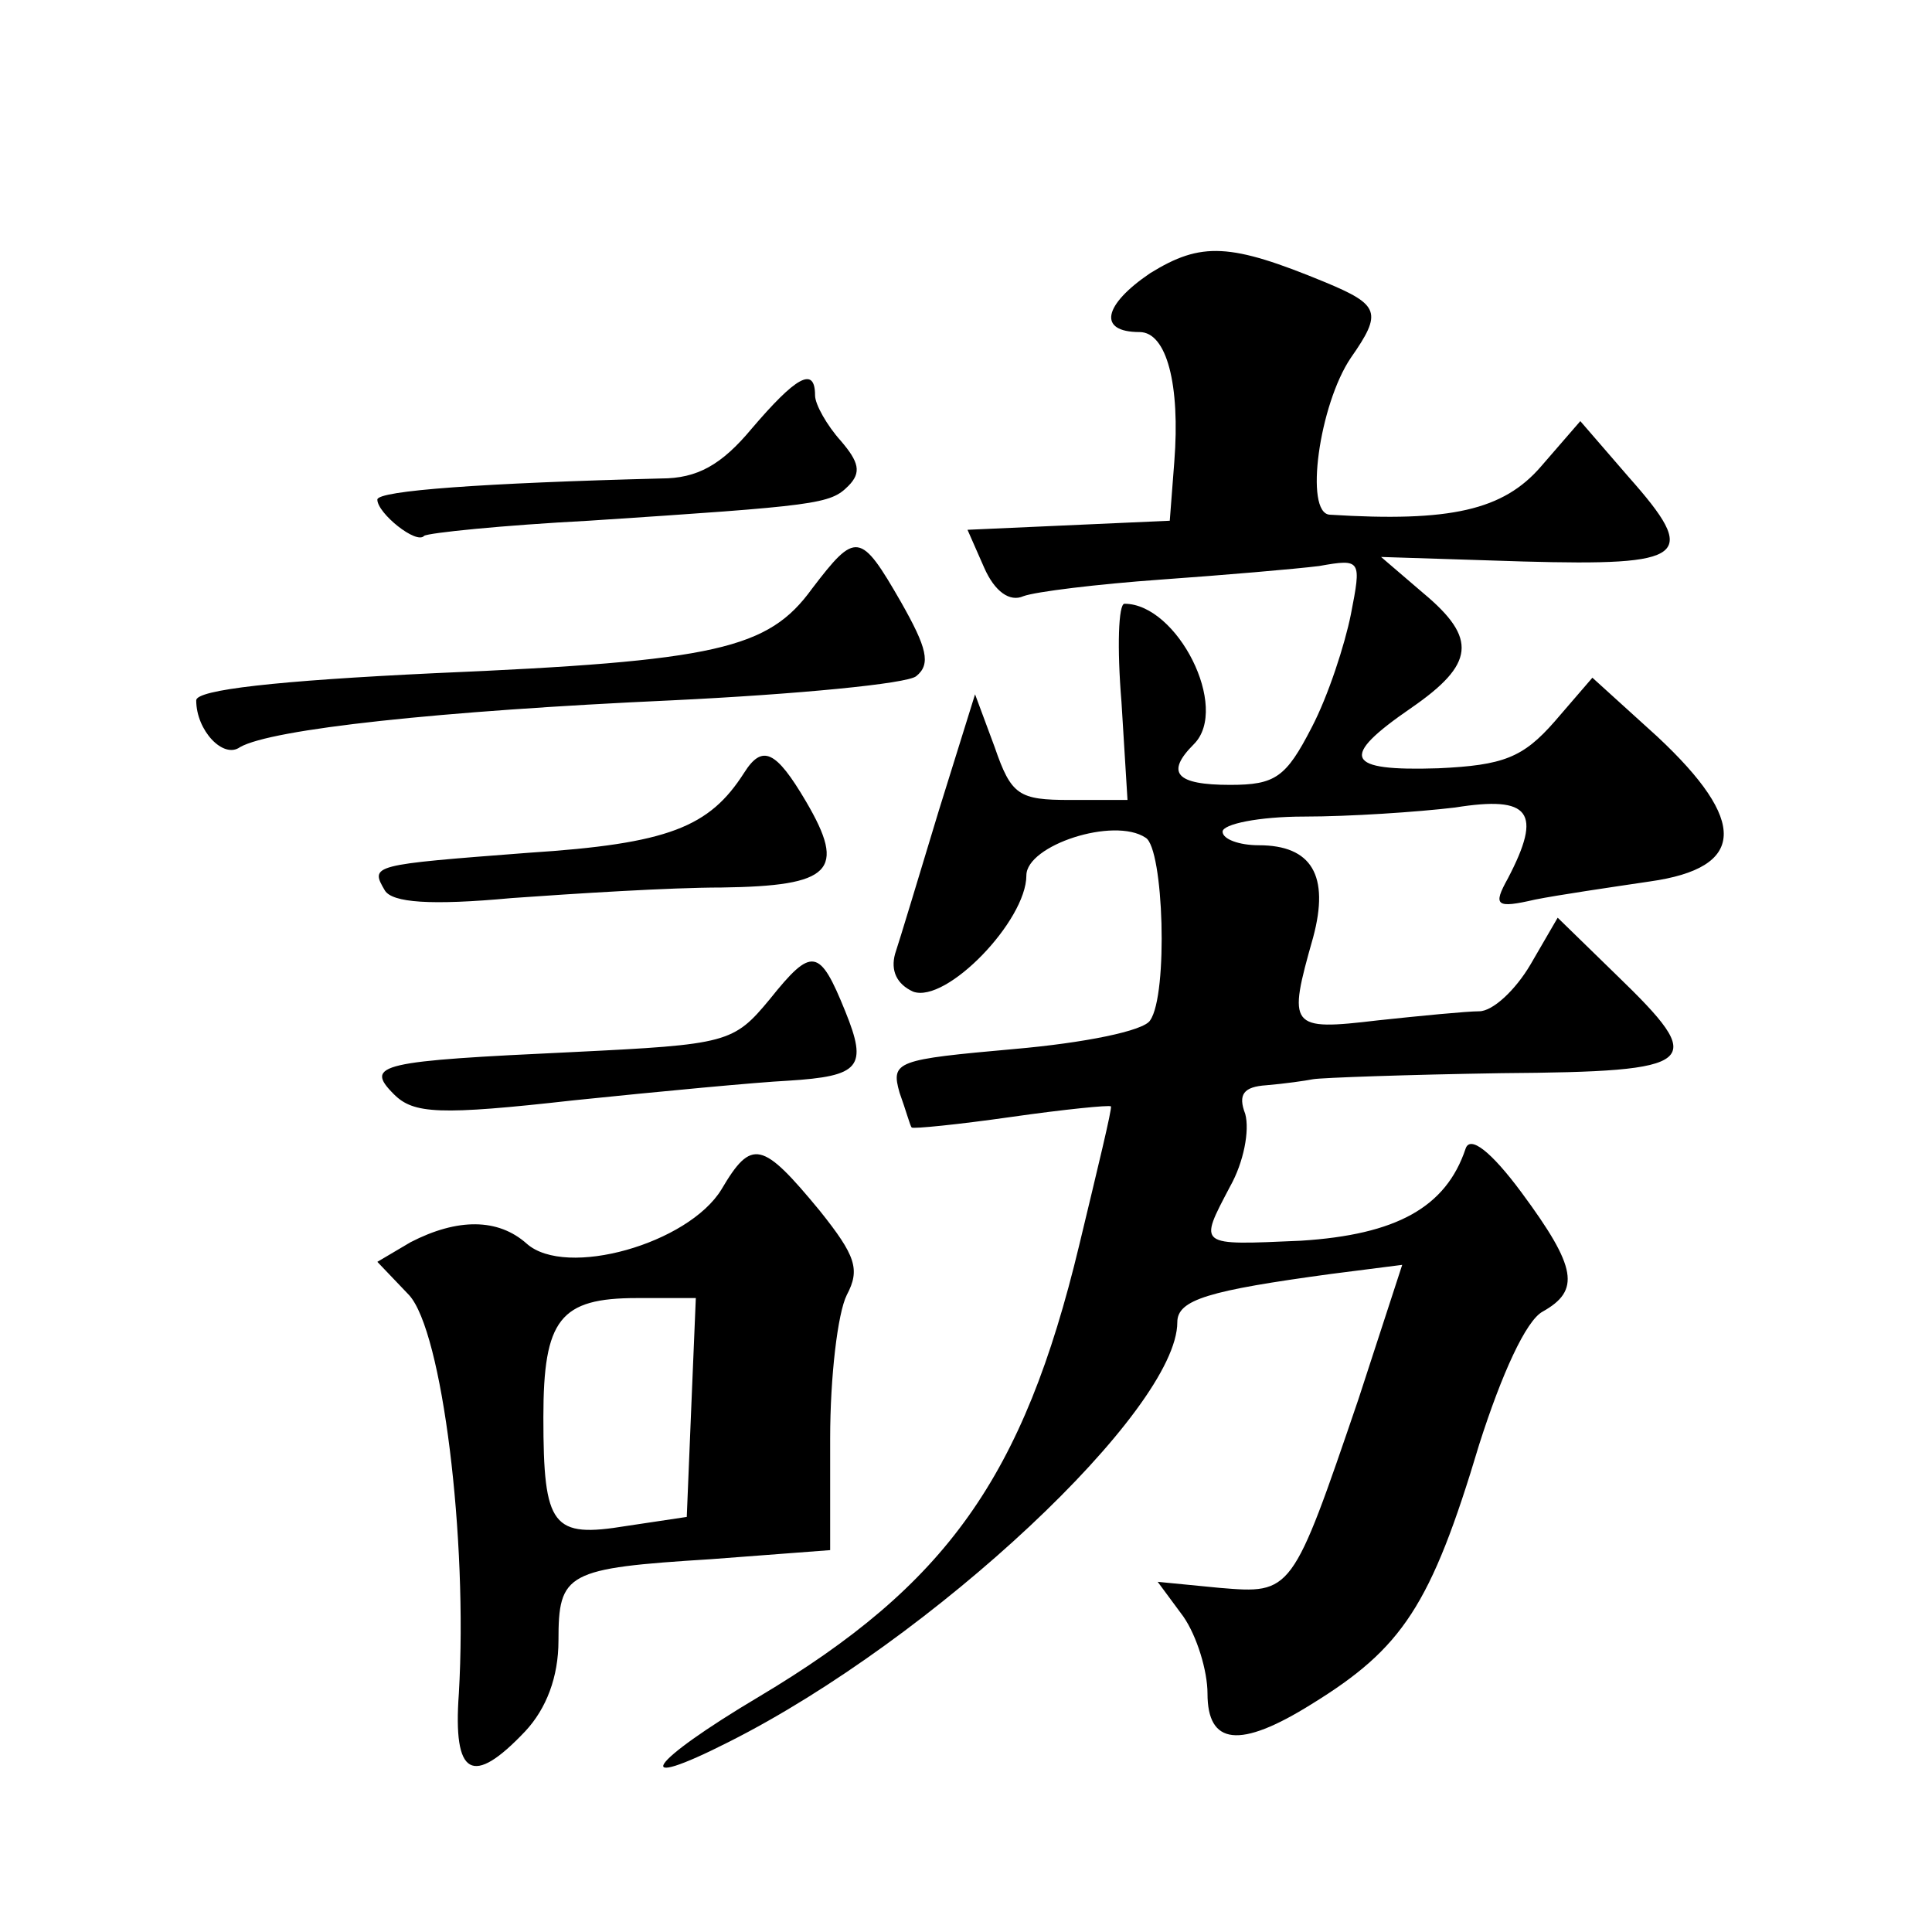 <?xml version="1.0" standalone="no"?>
<!DOCTYPE svg PUBLIC "-//W3C//DTD SVG 20010904//EN"
 "http://www.w3.org/TR/2001/REC-SVG-20010904/DTD/svg10.dtd">
<svg version="1.0" xmlns="http://www.w3.org/2000/svg"
 width="128pt" height="128pt" viewBox="0 0 128 128"
 preserveAspectRatio="xMidYMid meet">
<g transform="translate(0,128) scale(0.1,-0.1)"
fill="#0" stroke="none">
<path d="M762 1099 c-31 -21 -35 -39 -7 -39 18 0 27 -35 23 -86 l-3 -39 -67 -3
-67 -3 11 -25 c7 -16 17 -23 26 -19 8 3 49 8 91 11 42 3 89 7 105 9 28 5 28 4 21
-32 -4 -20 -15 -54 -26 -75 -17 -33 -24 -38 -54 -38 -36 0 -43 8 -24 27 24 24 -11
93 -46 93 -4 0 -5 -29 -2 -65 l4 -65 -38 0 c-34 0 -39 3 -50 35 l-13 35 -24 -77
c-13 -43 -26 -86 -29 -95 -3 -11 1 -20 12 -25 22 -8 75 47 75 77 0 20 58 39 79
25 12 -7 15 -104 3 -121 -4 -7 -44 -15 -90 -19 -78 -7 -82 -8 -76 -29 4 -11 7 -22
8 -23 1 -1 31 2 66 7 35 5 65 8 66 7 1 -1 -9 -42 -21 -92 -37 -154 -88 -225 -212
-299 -74 -44 -87 -64 -20 -30 135 68 297 220 297 278 0 15 21 21 102 32 l47 6 -29
-89 c-44 -129 -44 -129 -92 -125 l-41 4 17 -23 c9 -13 16 -36 16 -51 0 -34 21 -37
69 -7 60 37 79 65 111 172 15 47 31 82 42 88 25 14 23 29 -14 79 -20 27 -34 38
-37 29 -13 -39 -46 -57 -109 -61 -69 -3 -68 -4 -47 36 9 16 13 37 10 48 -5 13 -1
18 14 19 12 1 26 3 31 4 6 1 62 3 125 4 132 1 137 6 76 65 l-39 38 -18 -31 c-10
-17 -25 -31 -34 -31 -8 0 -39 -3 -67 -6 -59 -7 -60 -5 -43 55 11 41 -1 61 -36 61
-13 0 -24 4 -24 9 0 5 24 10 54 10 30 0 75 3 100 6 50 8 58 -3 35 -47 -10 -18 -8
-20 18 -14 15 3 49 8 76 12 64 9 65 40 5 96 l-43 39 -25 -29 c-21 -24 -34 -29 -77
-31 -62 -2 -66 7 -18 40 42 29 44 46 8 76 l-28 24 94 -3 c109 -3 117 3 70 56 l-32
37 -26 -30 c-25 -29 -60 -37 -140 -32 -17 1 -7 73 14 104 21 30 19 35 -17 50 -63
26 -82 27 -116 6z M498 996 c-20 -24 -36 -33 -60 -33 -117 -3 -188 -8 -188 -14
0 -9 26 -30 31 -24 3 2 52 7 109 10 152 10 160 11 172 23 9 9 7 16 -5 30 -9 10
-17 24 -17 30 0 20 -13 12 -42 -22z M538 890 c-29 -40 -63 -48 -250 -56 -105 -5
-158 -11 -158 -18 0 -20 18 -39 29 -31 21 12 132 24 286 31 83 4 156 11 162 16
10 8 7 19 -10 49 -27 47 -30 47 -59 9z M493 768 c-23 -36 -50 -47 -143 -53 -104
-8 -105 -8 -95 -25 5 -8 30 -10 84 -5 42 3 105 7 139 7 73 1 83 11 56 57 -20 34
-29 38 -41 19z M510 618 c-24 -29 -28 -30 -130 -35 -128 -6 -139 -8 -119 -28 13
-13 30 -14 119 -4 58 6 122 12 142 13 48 3 53 9 38 46 -17 42 -22 43 -50 8z M478
492 c-22 -36 -103 -59 -129 -36 -19 17 -46 17 -77 1 l-22 -13 21 -22 c22 -24 39
-161 33 -264 -4 -55 9 -62 44 -25 14 15 22 36 22 60 0 45 5 48 101 54 l79 6 0 74
c0 41 5 83 11 95 9 17 6 26 -18 56 -38 46 -45 48 -65 14z m-20 -144 l-3 -73 -40
-6 c-49 -8 -55 -1 -55 72 0 65 11 79 62 79 l39 0 -3 -72z"/>
</g>
</svg>
